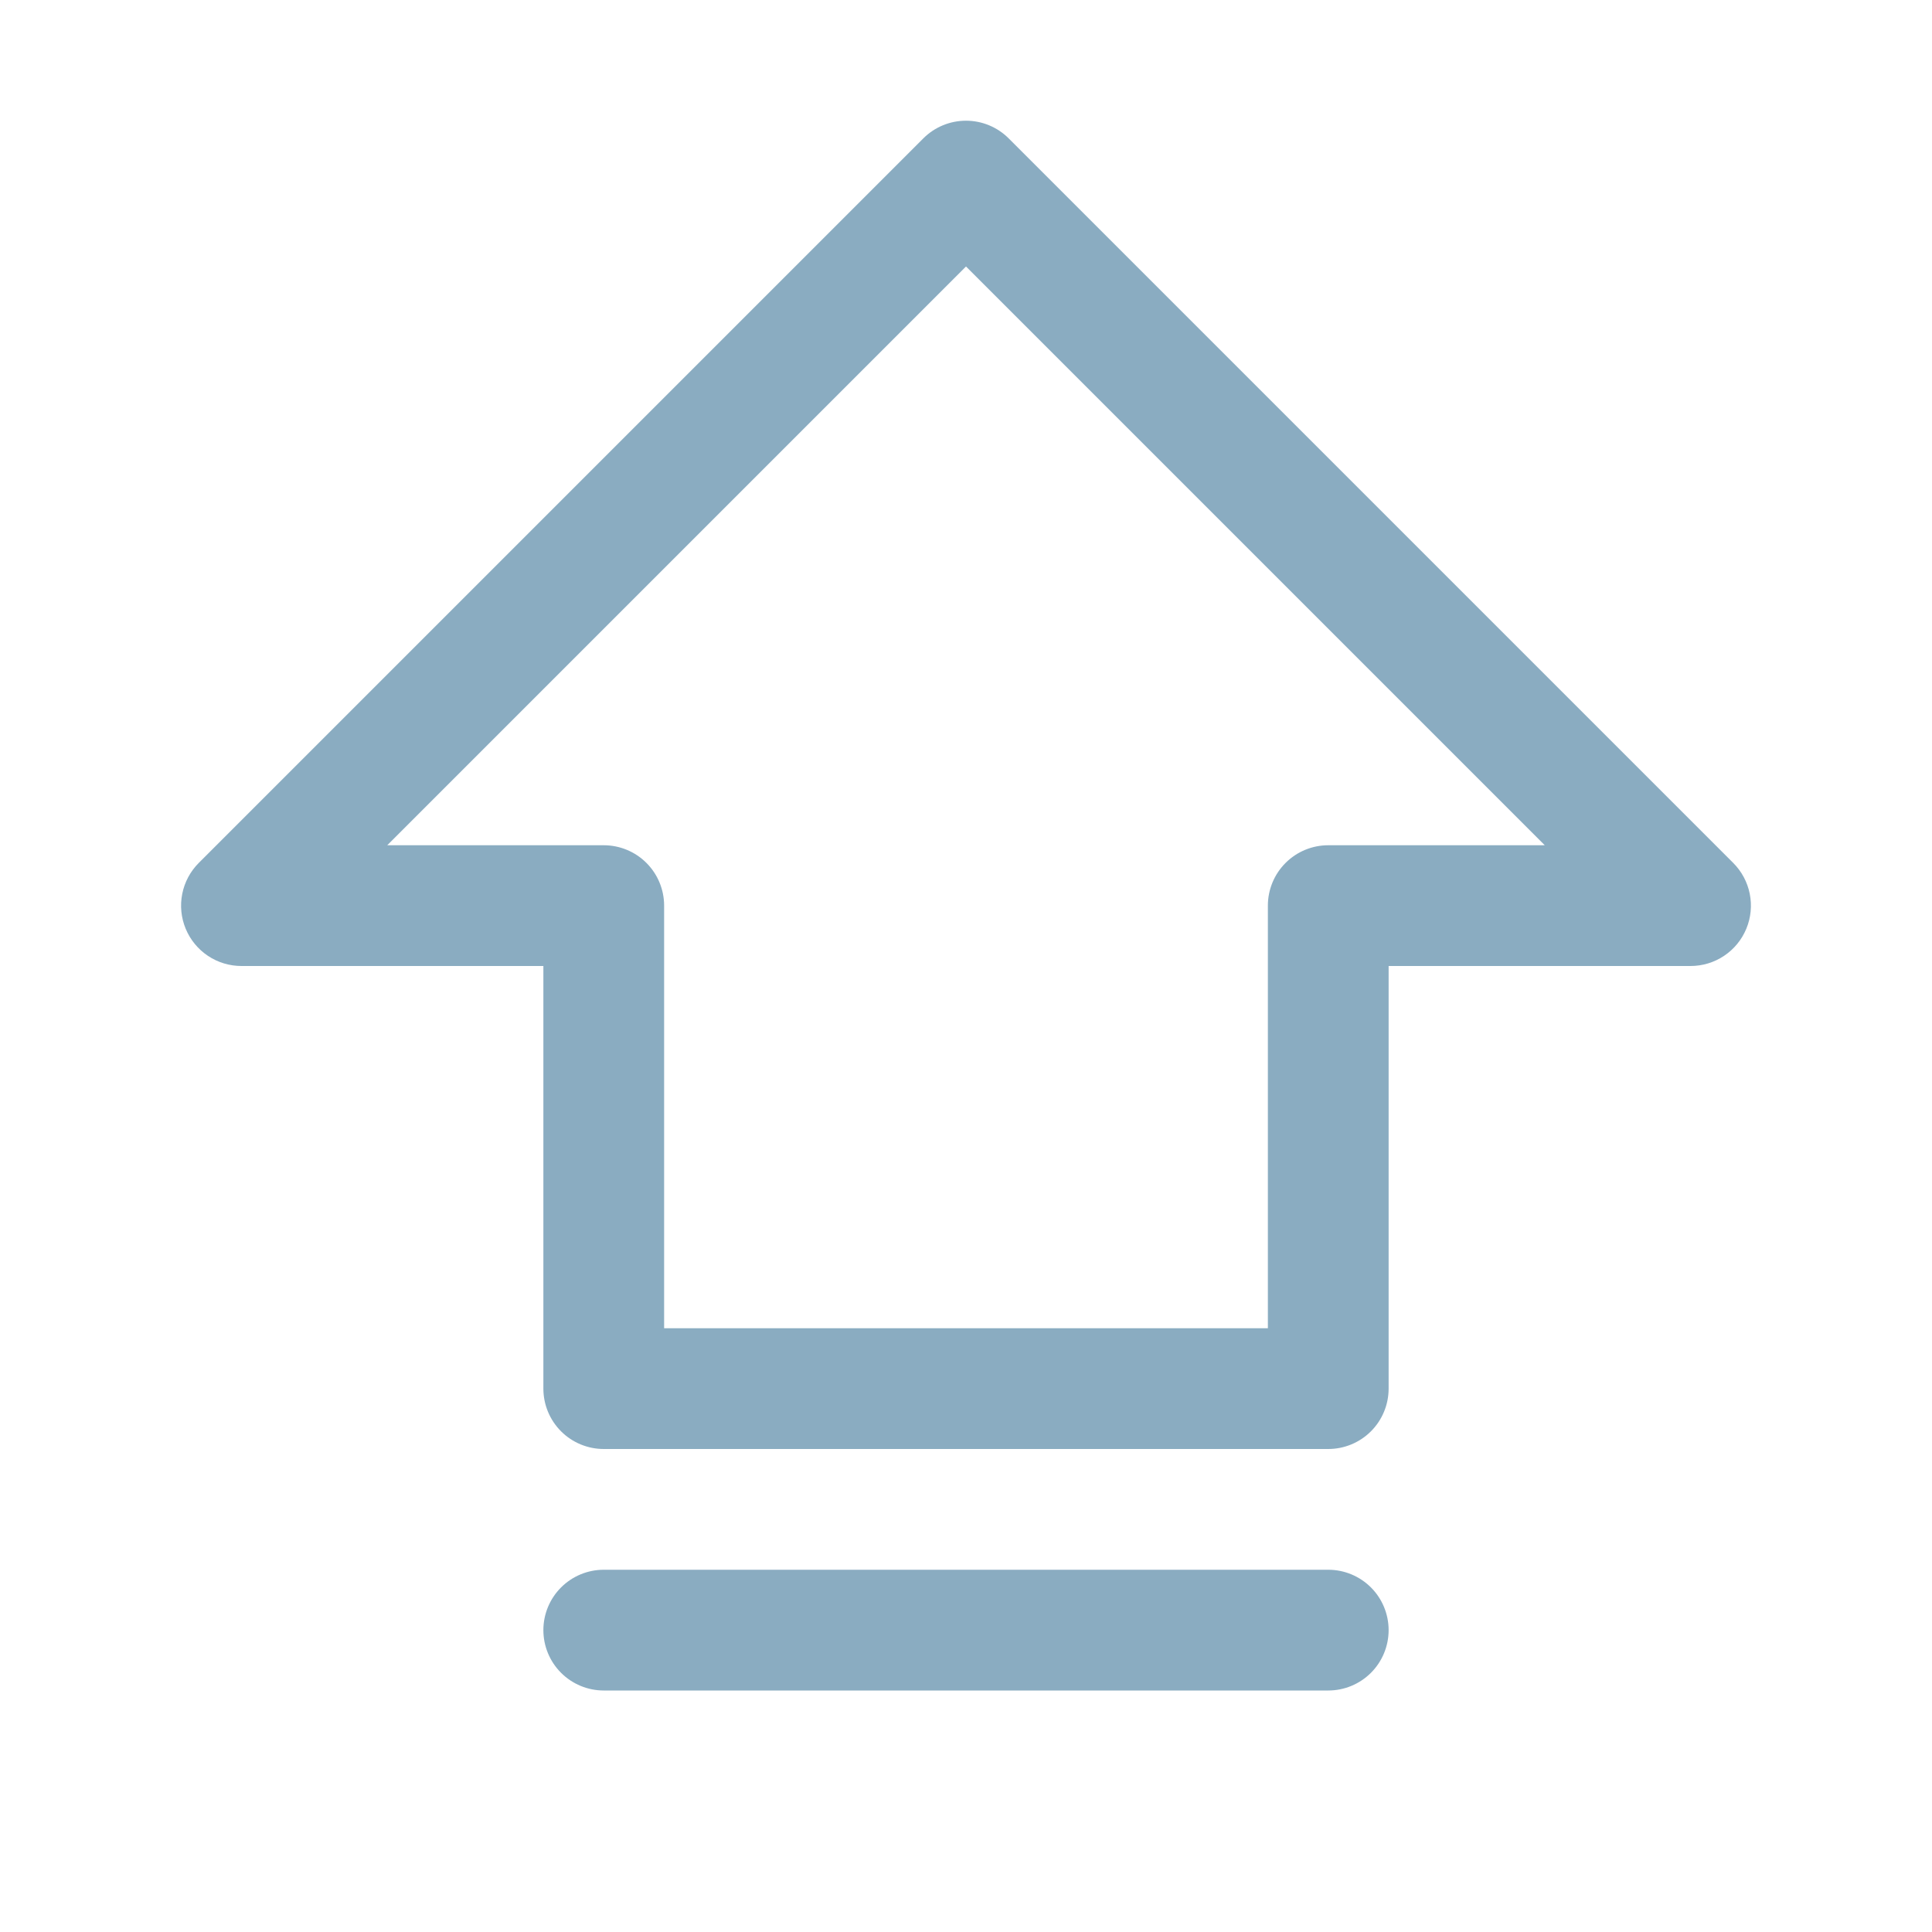 <svg width="176" height="176" viewBox="0 0 176 176" fill="none" xmlns="http://www.w3.org/2000/svg">
<path d="M157.891 78.609L91.891 12.609C91.38 12.097 90.774 11.692 90.106 11.415C89.439 11.138 88.723 10.996 88 10.996C87.277 10.996 86.561 11.138 85.894 11.415C85.226 11.692 84.62 12.097 84.109 12.609L18.109 78.609C17.339 79.378 16.814 80.358 16.602 81.426C16.389 82.493 16.498 83.6 16.915 84.605C17.331 85.611 18.037 86.47 18.942 87.075C19.847 87.679 20.912 88.001 22 88H49.5V126.5C49.5 127.959 50.08 129.358 51.111 130.389C52.142 131.421 53.541 132 55 132H121C122.459 132 123.858 131.421 124.889 130.389C125.921 129.358 126.5 127.959 126.5 126.5V88H154C155.088 88.001 156.153 87.679 157.058 87.075C157.963 86.47 158.669 85.611 159.085 84.605C159.502 83.6 159.611 82.493 159.398 81.426C159.186 80.358 158.661 79.378 157.891 78.609ZM121 77C119.541 77 118.142 77.579 117.111 78.611C116.079 79.642 115.5 81.041 115.5 82.5V121H60.5V82.5C60.5 81.041 59.92 79.642 58.889 78.611C57.858 77.579 56.459 77 55 77H35.276L88 24.276L140.724 77H121ZM126.5 148.5C126.5 149.959 125.921 151.358 124.889 152.389C123.858 153.421 122.459 154 121 154H55C53.541 154 52.142 153.421 51.111 152.389C50.08 151.358 49.5 149.959 49.5 148.5C49.5 147.041 50.08 145.642 51.111 144.611C52.142 143.58 53.541 143 55 143H121C122.459 143 123.858 143.58 124.889 144.611C125.921 145.642 126.5 147.041 126.5 148.5Z" fill="#8AACC1"/>
</svg>
